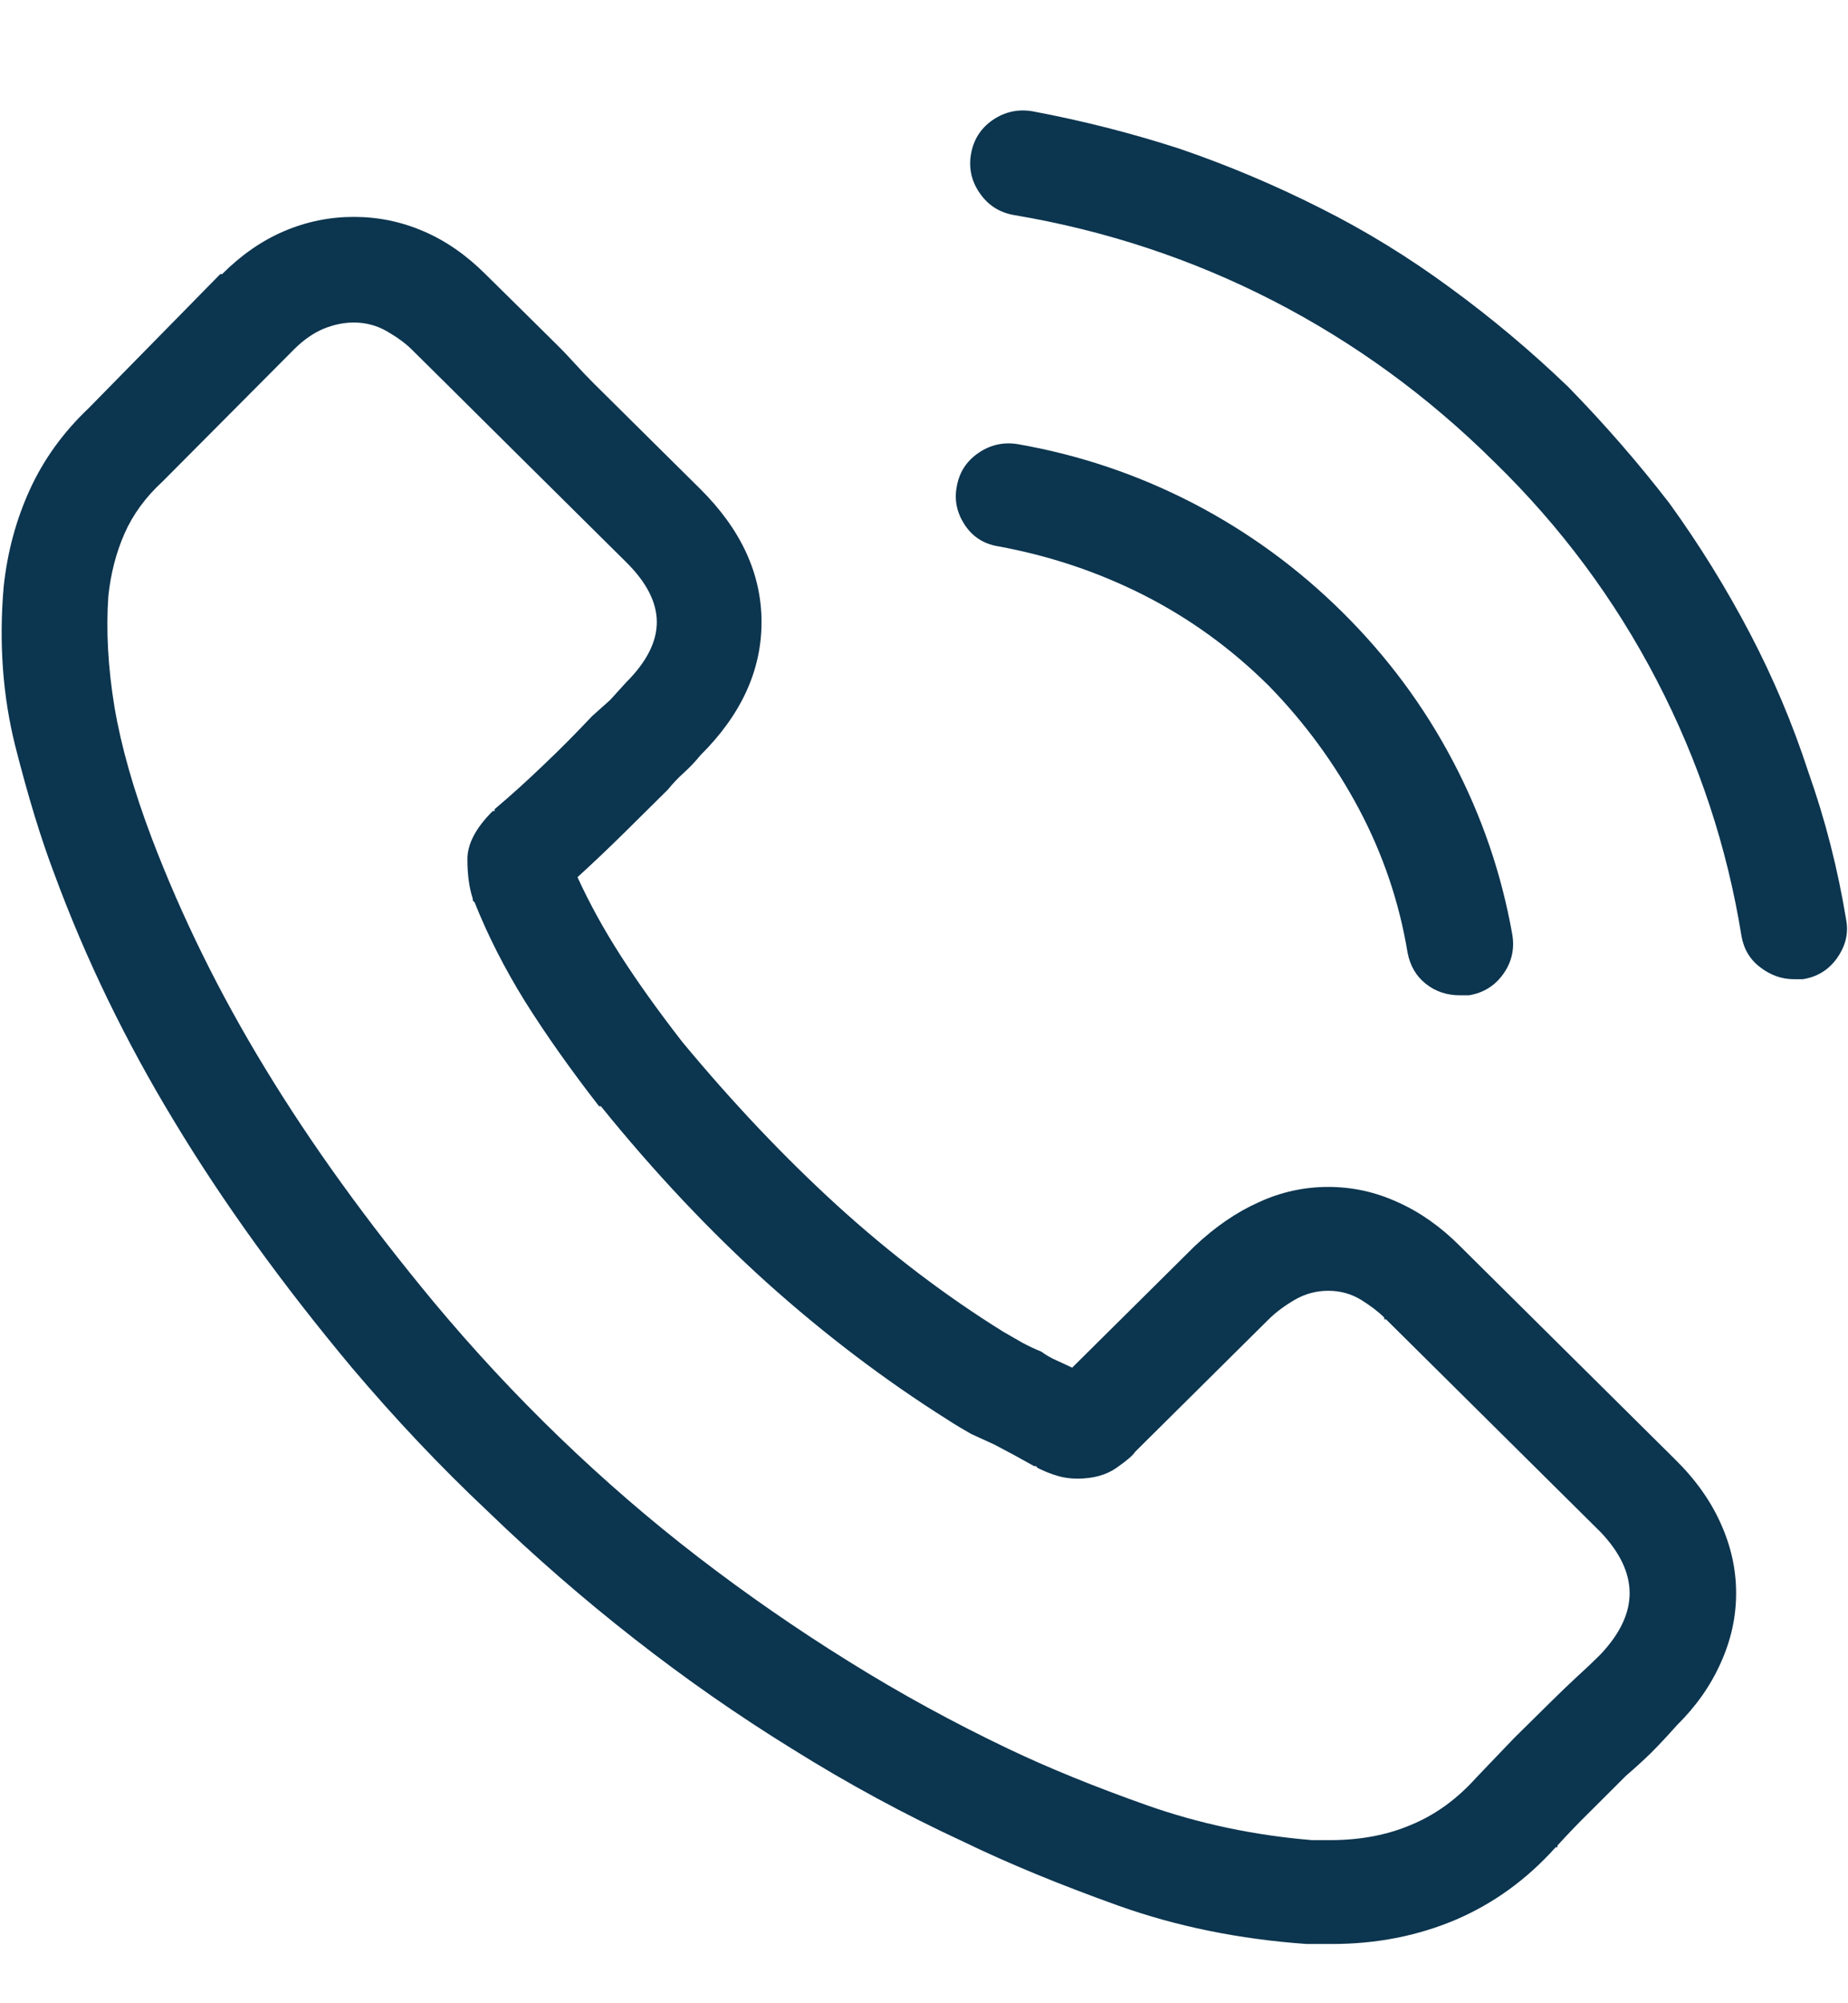 <svg width="24" height="26" viewBox="0 0 24 26" fill="none" xmlns="http://www.w3.org/2000/svg">
<path d="M21.75 18.937L18.96 16.172C18.712 15.923 18.443 15.733 18.154 15.604C17.865 15.471 17.564 15.405 17.25 15.405C16.937 15.405 16.636 15.471 16.347 15.604C16.058 15.733 15.782 15.923 15.517 16.172L13.924 17.751C13.859 17.72 13.793 17.689 13.724 17.658C13.653 17.628 13.586 17.589 13.524 17.543C13.446 17.512 13.364 17.473 13.277 17.427C13.193 17.379 13.11 17.331 13.03 17.285C12.282 16.82 11.564 16.275 10.877 15.65C10.188 15.022 9.516 14.313 8.86 13.522C8.547 13.119 8.282 12.748 8.064 12.409C7.844 12.067 7.656 11.726 7.5 11.385C7.703 11.2 7.906 11.007 8.11 10.806L8.674 10.248C8.736 10.171 8.806 10.097 8.884 10.027C8.962 9.956 9.032 9.882 9.094 9.805C9.625 9.279 9.89 8.702 9.89 8.074C9.89 7.449 9.625 6.873 9.094 6.346L7.71 4.975C7.633 4.898 7.555 4.817 7.477 4.731C7.399 4.645 7.322 4.563 7.244 4.486L6.774 4.021L6.304 3.558C6.055 3.309 5.786 3.123 5.497 3C5.208 2.876 4.907 2.815 4.594 2.815C4.283 2.815 3.982 2.876 3.69 3C3.402 3.123 3.133 3.309 2.884 3.558H2.86L1.15 5.299C0.822 5.61 0.567 5.962 0.387 6.356C0.207 6.751 0.094 7.172 0.047 7.622C-0.015 8.351 0.036 9.04 0.2 9.69C0.365 10.339 0.533 10.889 0.704 11.338C1.11 12.44 1.63 13.512 2.264 14.556C2.895 15.602 3.664 16.667 4.57 17.751C5.133 18.416 5.718 19.035 6.327 19.608C6.938 20.198 7.575 20.752 8.237 21.269C8.902 21.789 9.586 22.266 10.29 22.7C11.008 23.149 11.75 23.551 12.517 23.906C13.095 24.186 13.763 24.461 14.52 24.732C15.278 25.003 16.095 25.169 16.97 25.231H17.11H17.297C17.875 25.231 18.41 25.126 18.904 24.917C19.395 24.707 19.828 24.394 20.204 23.975H20.227V23.952C20.367 23.798 20.516 23.644 20.674 23.489L21.117 23.047C21.226 22.954 21.336 22.854 21.447 22.746C21.556 22.636 21.665 22.519 21.774 22.396C22.025 22.149 22.216 21.878 22.347 21.583C22.48 21.29 22.547 20.989 22.547 20.678C22.547 20.367 22.48 20.066 22.347 19.773C22.216 19.478 22.017 19.199 21.75 18.937ZM20.79 21.468C20.682 21.576 20.576 21.676 20.474 21.768C20.372 21.863 20.266 21.964 20.157 22.072L19.664 22.558L19.174 23.07C18.923 23.35 18.64 23.555 18.327 23.684C18.016 23.817 17.665 23.883 17.274 23.883H17.157H17.04C16.289 23.821 15.574 23.67 14.894 23.43C14.216 23.19 13.618 22.947 13.1 22.7C12.383 22.358 11.688 21.979 11.017 21.56C10.344 21.142 9.695 20.692 9.07 20.212C8.446 19.732 7.845 19.213 7.267 18.656C6.689 18.099 6.143 17.511 5.627 16.892C4.767 15.855 4.04 14.848 3.447 13.872C2.852 12.897 2.359 11.898 1.97 10.876C1.735 10.255 1.574 9.689 1.487 9.178C1.403 8.667 1.376 8.187 1.407 7.737C1.438 7.444 1.508 7.173 1.617 6.925C1.726 6.678 1.89 6.453 2.11 6.251L3.82 4.533C3.945 4.409 4.074 4.32 4.207 4.265C4.34 4.212 4.469 4.186 4.594 4.186C4.749 4.186 4.894 4.224 5.027 4.301C5.16 4.378 5.266 4.456 5.344 4.533L5.814 4.998L6.257 5.438L6.517 5.696L6.75 5.927L8.134 7.298C8.398 7.56 8.53 7.819 8.53 8.074C8.53 8.33 8.398 8.59 8.134 8.854L7.924 9.085L7.687 9.297C7.485 9.512 7.278 9.721 7.067 9.921C6.856 10.124 6.642 10.318 6.424 10.502C6.424 10.518 6.424 10.526 6.424 10.526H6.4C6.18 10.744 6.07 10.953 6.07 11.153C6.07 11.354 6.094 11.524 6.14 11.665V11.688L6.164 11.712C6.337 12.146 6.556 12.575 6.82 13C7.087 13.425 7.407 13.878 7.78 14.358H7.804C8.493 15.21 9.212 15.973 9.96 16.648C10.711 17.321 11.493 17.914 12.304 18.425C12.399 18.487 12.502 18.548 12.61 18.61L12.914 18.749L13.174 18.887L13.43 19.029H13.454L13.477 19.053C13.57 19.099 13.656 19.133 13.734 19.155C13.812 19.179 13.898 19.191 13.994 19.191C14.196 19.191 14.364 19.145 14.497 19.053C14.63 18.96 14.713 18.89 14.744 18.841L16.477 17.123C16.57 17.031 16.684 16.946 16.817 16.869C16.95 16.792 17.095 16.753 17.25 16.753C17.406 16.753 17.547 16.792 17.674 16.869C17.798 16.946 17.899 17.023 17.977 17.1V17.123H18L20.79 19.888C21.039 20.151 21.164 20.414 21.164 20.678C21.164 20.94 21.039 21.203 20.79 21.468ZM12.96 7.09C13.634 7.213 14.267 7.426 14.86 7.727C15.454 8.029 15.993 8.42 16.477 8.9C16.946 9.38 17.337 9.914 17.65 10.502C17.962 11.091 18.172 11.711 18.28 12.363C18.312 12.532 18.39 12.668 18.517 12.769C18.642 12.868 18.789 12.918 18.96 12.918H19.007H19.077C19.266 12.887 19.415 12.794 19.524 12.64C19.633 12.486 19.672 12.315 19.64 12.128C19.5 11.339 19.243 10.588 18.867 9.875C18.492 9.163 18.015 8.521 17.437 7.949C16.859 7.376 16.212 6.904 15.494 6.531C14.774 6.159 14.016 5.904 13.22 5.765C13.032 5.734 12.859 5.773 12.704 5.881C12.548 5.988 12.455 6.136 12.424 6.323C12.393 6.493 12.427 6.655 12.527 6.809C12.629 6.965 12.774 7.059 12.96 7.09ZM23.977 11.943C23.868 11.278 23.704 10.636 23.484 10.017C23.282 9.396 23.028 8.796 22.724 8.216C22.419 7.635 22.072 7.073 21.68 6.531C21.274 6.005 20.836 5.502 20.367 5.022C19.883 4.557 19.375 4.131 18.844 3.743C18.297 3.34 17.73 2.992 17.144 2.699C16.559 2.404 15.954 2.148 15.327 1.933C14.703 1.73 14.063 1.567 13.407 1.444C13.22 1.413 13.048 1.451 12.89 1.559C12.735 1.667 12.642 1.815 12.61 2.002C12.579 2.187 12.618 2.357 12.727 2.511C12.836 2.667 12.985 2.761 13.174 2.792C14.36 2.992 15.482 3.363 16.537 3.905C17.59 4.447 18.547 5.144 19.407 5.996C20.267 6.833 20.97 7.778 21.517 8.831C22.064 9.884 22.43 10.99 22.617 12.151C22.648 12.323 22.73 12.458 22.864 12.557C22.997 12.659 23.142 12.709 23.297 12.709H23.367H23.414C23.603 12.679 23.752 12.586 23.86 12.432C23.969 12.275 24.008 12.113 23.977 11.943Z" fill="#0C354F"/>
</svg>
